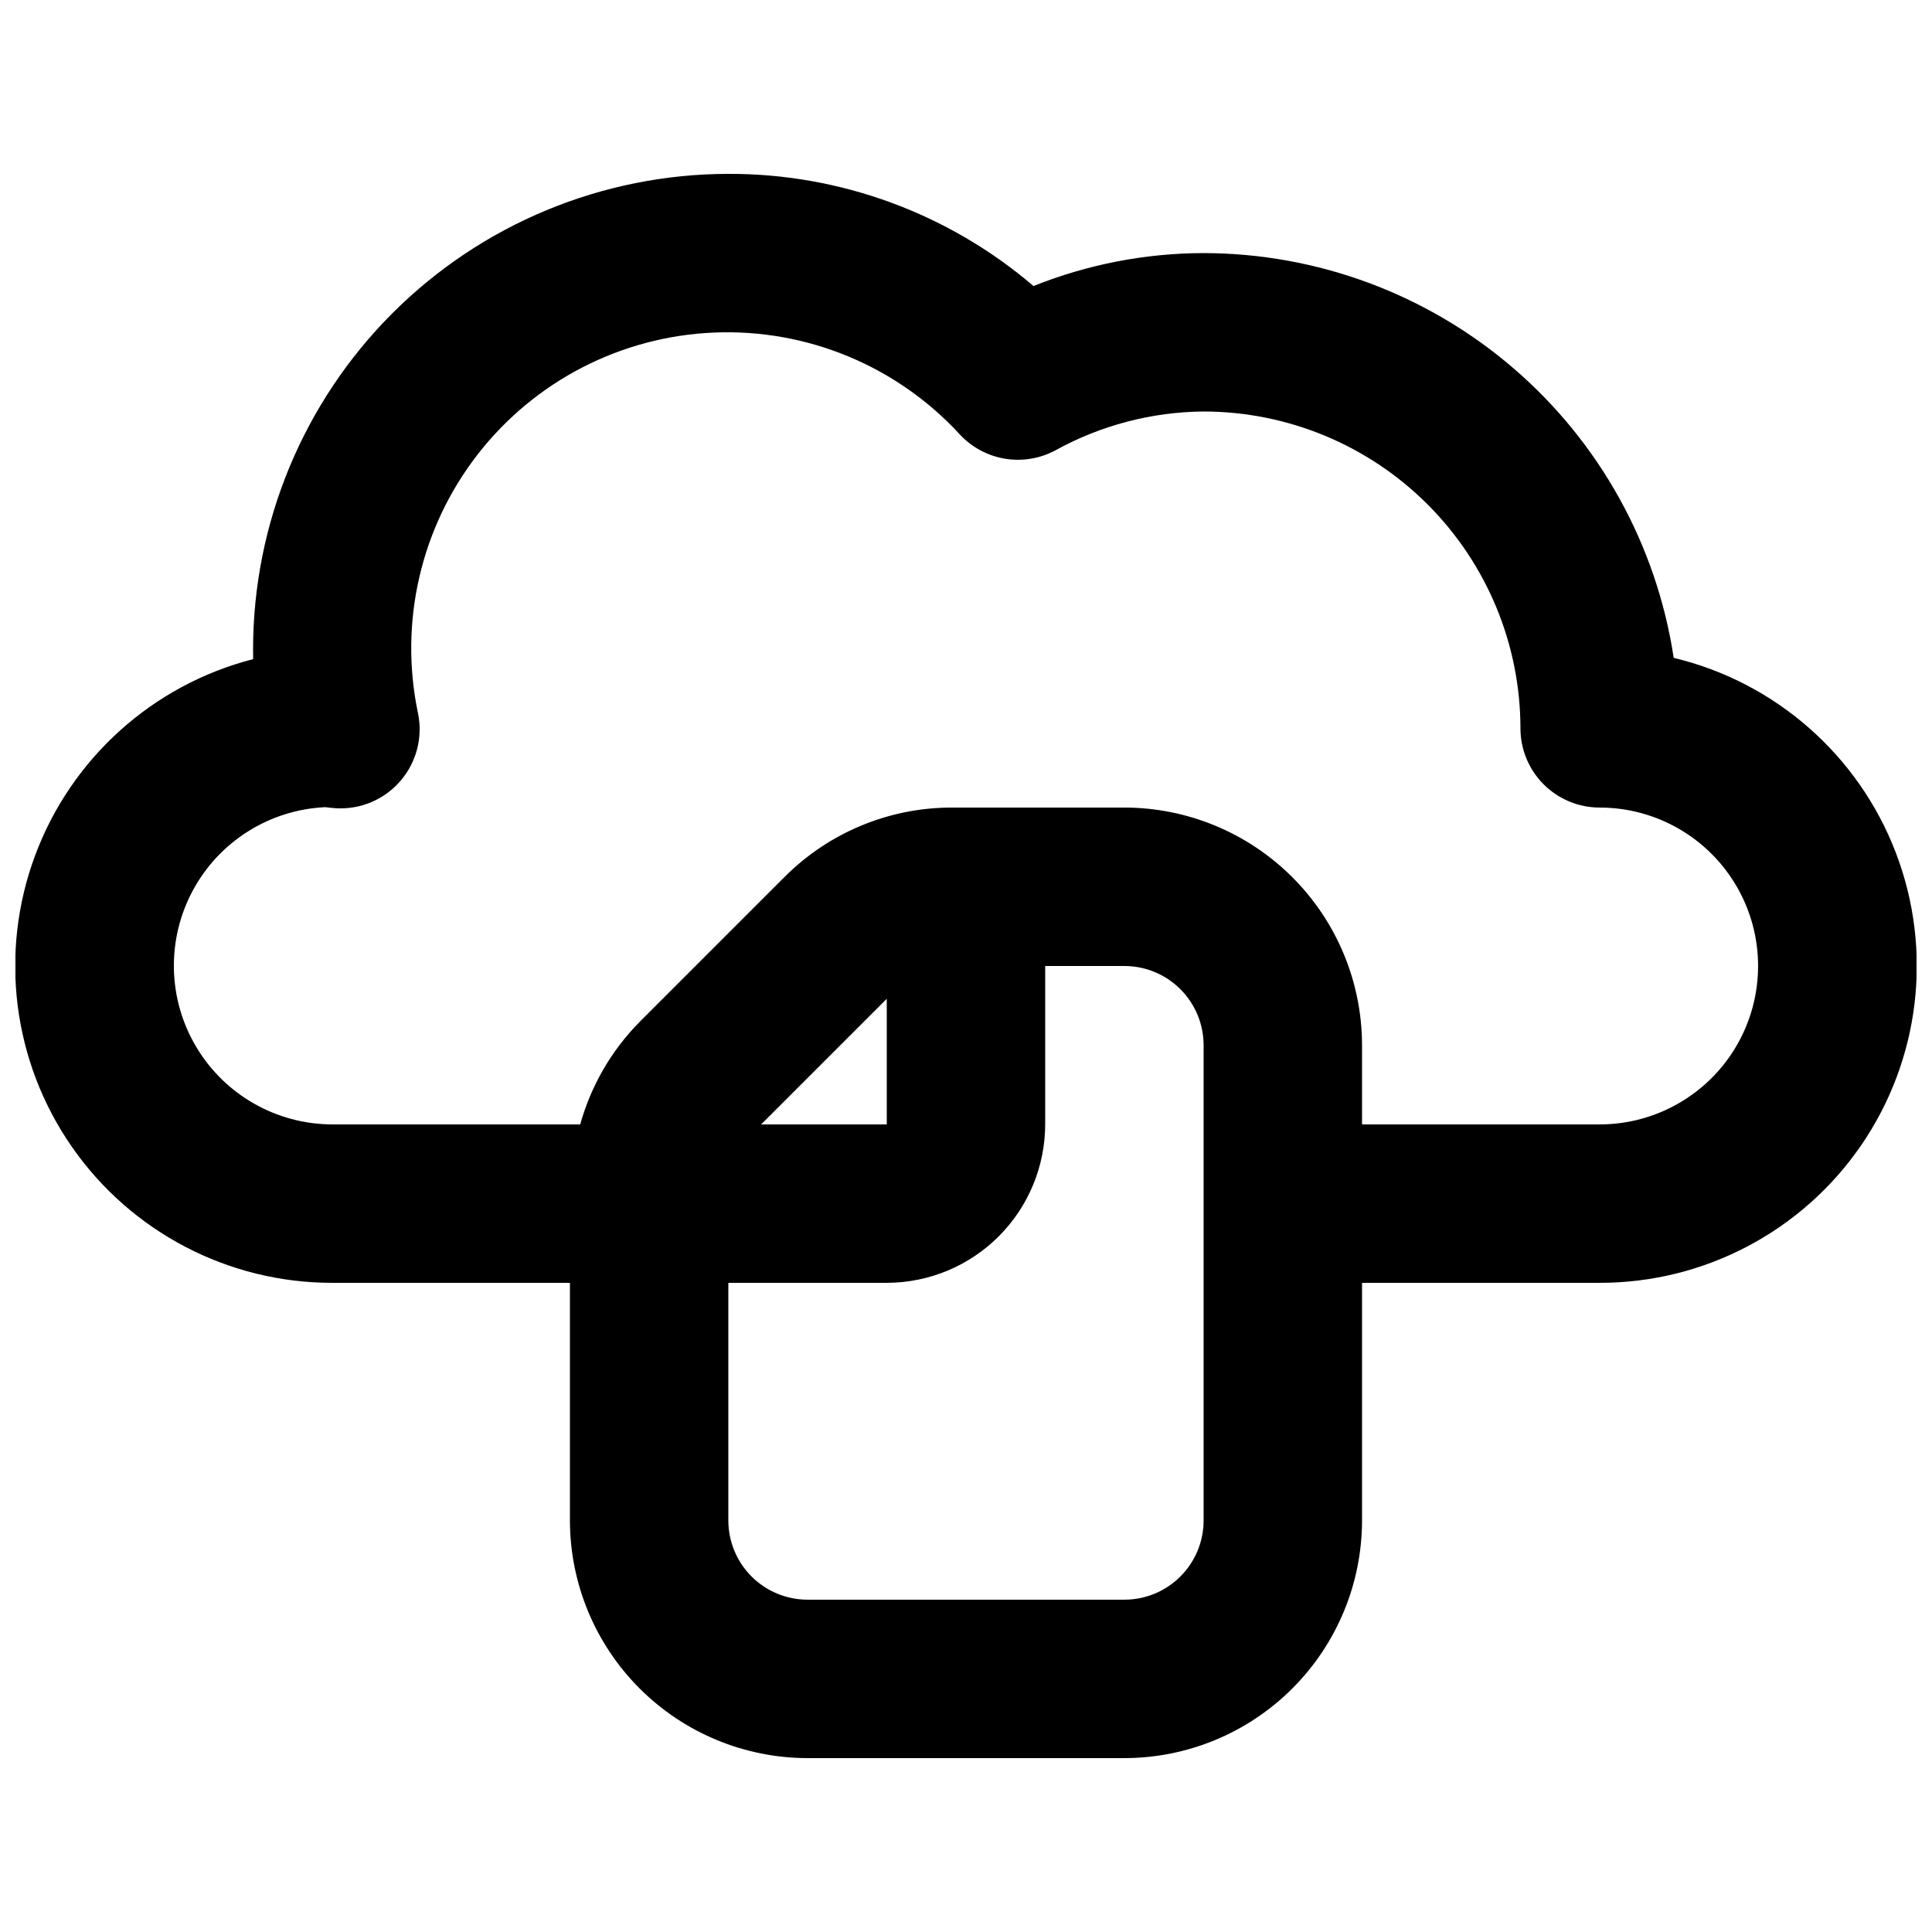 <?xml version="1.0" encoding="UTF-8"?>
<!-- Uploaded to: SVG Repo, www.svgrepo.com, Generator: SVG Repo Mixer Tools -->
<svg width="800px" height="800px" version="1.1" viewBox="144 144 512 512" xmlns="http://www.w3.org/2000/svg">
 <defs>
  <clipPath id="a">
   <path d="m148.09 190h503.81v420h-503.81z"/>
  </clipPath>
 </defs>
 <g clip-path="url(#a)">
  <path d="m587.55 318.34c-4.519-29.816-19.57-57.031-42.422-76.707-22.855-19.68-52-30.52-82.156-30.562-15.445 0.023-30.746 2.988-45.082 8.73-22.535-19.262-51.227-29.809-80.871-29.723-33.395 0.035-65.41 13.316-89.023 36.93-23.613 23.613-36.895 55.629-36.93 89.023 0 0.883 0 1.762 0.02 2.644-26.637 6.848-48.23 26.309-57.805 52.09-9.574 25.785-5.918 54.621 9.793 77.195 15.711 22.574 41.48 36.027 68.984 36.004h62.977v62.977c0.016 16.699 6.66 32.707 18.465 44.512 11.805 11.809 27.812 18.449 44.512 18.465h83.969c16.695-0.016 32.703-6.656 44.508-18.465 11.809-11.805 18.449-27.812 18.465-44.512v-62.977h62.977c27.668 0.023 53.57-13.586 69.25-36.383 15.68-22.797 19.121-51.855 9.203-77.684-9.918-25.828-31.926-45.113-58.832-51.559zm-124.58 228.6c-0.004 5.566-2.219 10.906-6.152 14.84-3.938 3.938-9.273 6.152-14.84 6.152h-83.969c-5.566 0-10.906-2.215-14.84-6.152-3.938-3.934-6.148-9.273-6.152-14.84v-62.977h41.984c11.129-0.012 21.801-4.441 29.668-12.312 7.871-7.871 12.301-18.539 12.316-29.668v-41.984h20.992c5.566 0 10.902 2.215 14.84 6.152 3.934 3.934 6.148 9.273 6.152 14.84zm-117.26-104.96 33.293-33.293v33.293zm222.22 0h-62.977v-20.992c-0.016-16.699-6.656-32.707-18.465-44.512-11.805-11.809-27.812-18.449-44.508-18.465h-45.594c-16.711-0.043-32.742 6.602-44.527 18.449l-38.375 38.375c-7.465 7.562-12.875 16.906-15.723 27.145h-65.703c-14.789-0.027-28.473-7.82-36.047-20.523-7.574-12.699-7.918-28.445-0.91-41.469 7.008-13.02 20.34-21.406 35.113-22.082 0.613 0.082 2.195 0.266 2.828 0.289 6.508 0.375 12.82-2.301 17.074-7.238 4.258-4.934 5.981-11.57 4.656-17.953-5.066-24.102 0.738-49.207 15.863-68.641 15.125-19.438 38.039-31.227 62.645-32.234 24.605-1.012 48.41 8.863 65.074 26.996 3.156 3.398 7.352 5.66 11.93 6.43 4.574 0.766 9.277-0.004 13.371-2.188 12.043-6.656 25.555-10.203 39.316-10.316 22.262 0.02 43.605 8.875 59.348 24.617 15.742 15.742 24.598 37.086 24.617 59.352 0 5.566 2.215 10.906 6.148 14.844 3.938 3.934 9.277 6.148 14.844 6.148 15 0 28.859 8 36.359 20.992 7.5 12.988 7.5 28.992 0 41.984-7.5 12.988-21.359 20.992-36.359 20.992z"/>
 </g>
</svg>